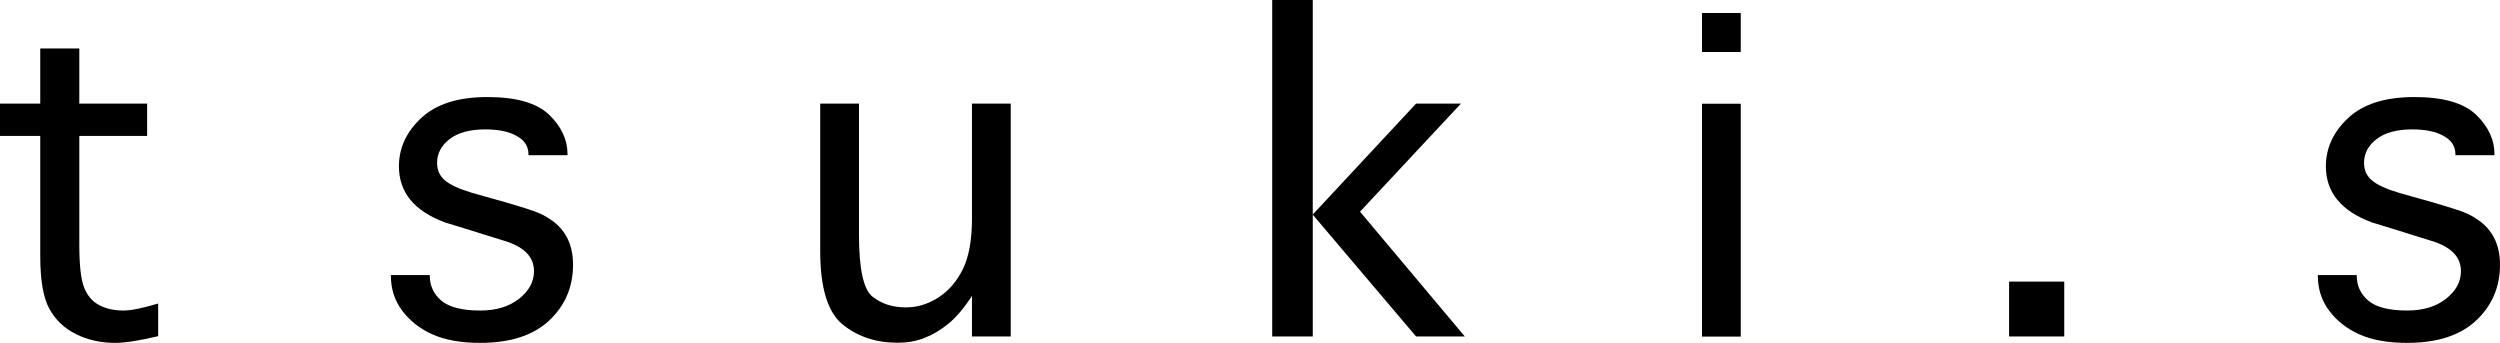 <?xml version="1.0" encoding="UTF-8"?><svg xmlns="http://www.w3.org/2000/svg" viewBox="0 0 167.7 23"><g id="a"/><g id="b"><g id="c"><g><path d="M10.61,20.36v2.19c-1.26,.3-2.23,.45-2.89,.45-.97,0-1.85-.2-2.63-.59-.78-.39-1.38-.96-1.78-1.7-.41-.74-.61-1.93-.61-3.55V9.12H0v-2.17H2.7V3.25h2.62v3.7h4.55v2.17H5.32v7.29c0,1.38,.11,2.34,.32,2.87,.21,.54,.54,.93,1,1.18,.46,.25,1.01,.37,1.65,.37,.51,0,1.29-.16,2.32-.47Z"/><path d="M26.23,18.45h2.6v.04c0,.68,.26,1.24,.78,1.68,.52,.44,1.39,.66,2.61,.66,1.06,0,1.93-.26,2.6-.79,.67-.53,1-1.14,1-1.85,0-.96-.66-1.63-1.97-2.03l-1.32-.41-.89-.28-1.79-.55c-2.06-.76-3.09-2.02-3.09-3.76,0-1.23,.5-2.32,1.5-3.25,1-.93,2.47-1.4,4.43-1.4s3.32,.4,4.15,1.19c.82,.79,1.23,1.68,1.23,2.65v.06h-2.62v-.06c0-.53-.26-.94-.79-1.23-.53-.3-1.23-.44-2.11-.44-1.04,0-1.83,.22-2.39,.65-.56,.43-.84,.96-.84,1.6,0,.49,.18,.88,.54,1.18,.36,.3,.97,.58,1.82,.83l1.24,.35,.93,.26c1.26,.37,2.05,.62,2.36,.77,.32,.14,.63,.33,.95,.57,.43,.34,.75,.75,.96,1.22,.21,.47,.32,1.02,.32,1.65,0,1.48-.53,2.73-1.59,3.73-1.06,1-2.6,1.51-4.64,1.51-1.29,0-2.35-.19-3.2-.57-.85-.38-1.52-.91-2.03-1.59-.51-.68-.76-1.46-.76-2.35v-.04Z"/><path d="M65.2,6.95h2.6v15.62h-2.6v-2.72c-.54,.83-1.07,1.45-1.59,1.87-.52,.42-1.05,.74-1.6,.95-.55,.22-1.16,.32-1.81,.32-1.44,0-2.67-.41-3.67-1.22-1-.81-1.51-2.45-1.51-4.92V6.95h2.6V15.75c0,2.28,.3,3.67,.91,4.15,.6,.48,1.35,.72,2.24,.72,.77,0,1.51-.23,2.2-.68,.69-.45,1.23-1.09,1.63-1.91,.4-.82,.6-1.95,.6-3.4V6.95Z"/><path d="M88.06,22.57h-2.72V0h2.72V14.39l6.93-7.44h3.01l-6.77,7.25,7.03,8.37h-3.27l-6.93-8.17v8.17Z"/><path d="M114.17,3.49V.87h2.6V3.49h-2.6Zm0,3.47h2.6v15.62h-2.6V6.95Z"/><path d="M138.47,22.57h-3.7v-3.68h3.7v3.68Z"/><path d="M155.49,18.45h2.6v.04c0,.68,.26,1.24,.78,1.68,.52,.44,1.39,.66,2.61,.66,1.06,0,1.93-.26,2.6-.79,.67-.53,1-1.14,1-1.85,0-.96-.66-1.63-1.97-2.03l-1.32-.41-.89-.28-1.79-.55c-2.06-.76-3.09-2.02-3.09-3.76,0-1.23,.5-2.32,1.5-3.25,1-.93,2.47-1.4,4.43-1.4s3.32,.4,4.15,1.19c.82,.79,1.23,1.68,1.23,2.65v.06h-2.62v-.06c0-.53-.26-.94-.79-1.23-.53-.3-1.23-.44-2.11-.44-1.04,0-1.83,.22-2.39,.65-.56,.43-.84,.96-.84,1.6,0,.49,.18,.88,.54,1.18,.36,.3,.97,.58,1.82,.83l1.24,.35,.93,.26c1.26,.37,2.05,.62,2.36,.77,.32,.14,.63,.33,.95,.57,.43,.34,.75,.75,.96,1.22,.21,.47,.32,1.02,.32,1.65,0,1.48-.53,2.73-1.59,3.73-1.06,1-2.6,1.51-4.64,1.51-1.29,0-2.35-.19-3.2-.57-.85-.38-1.52-.91-2.03-1.59-.51-.68-.76-1.46-.76-2.35v-.04Z"/></g></g></g></svg>